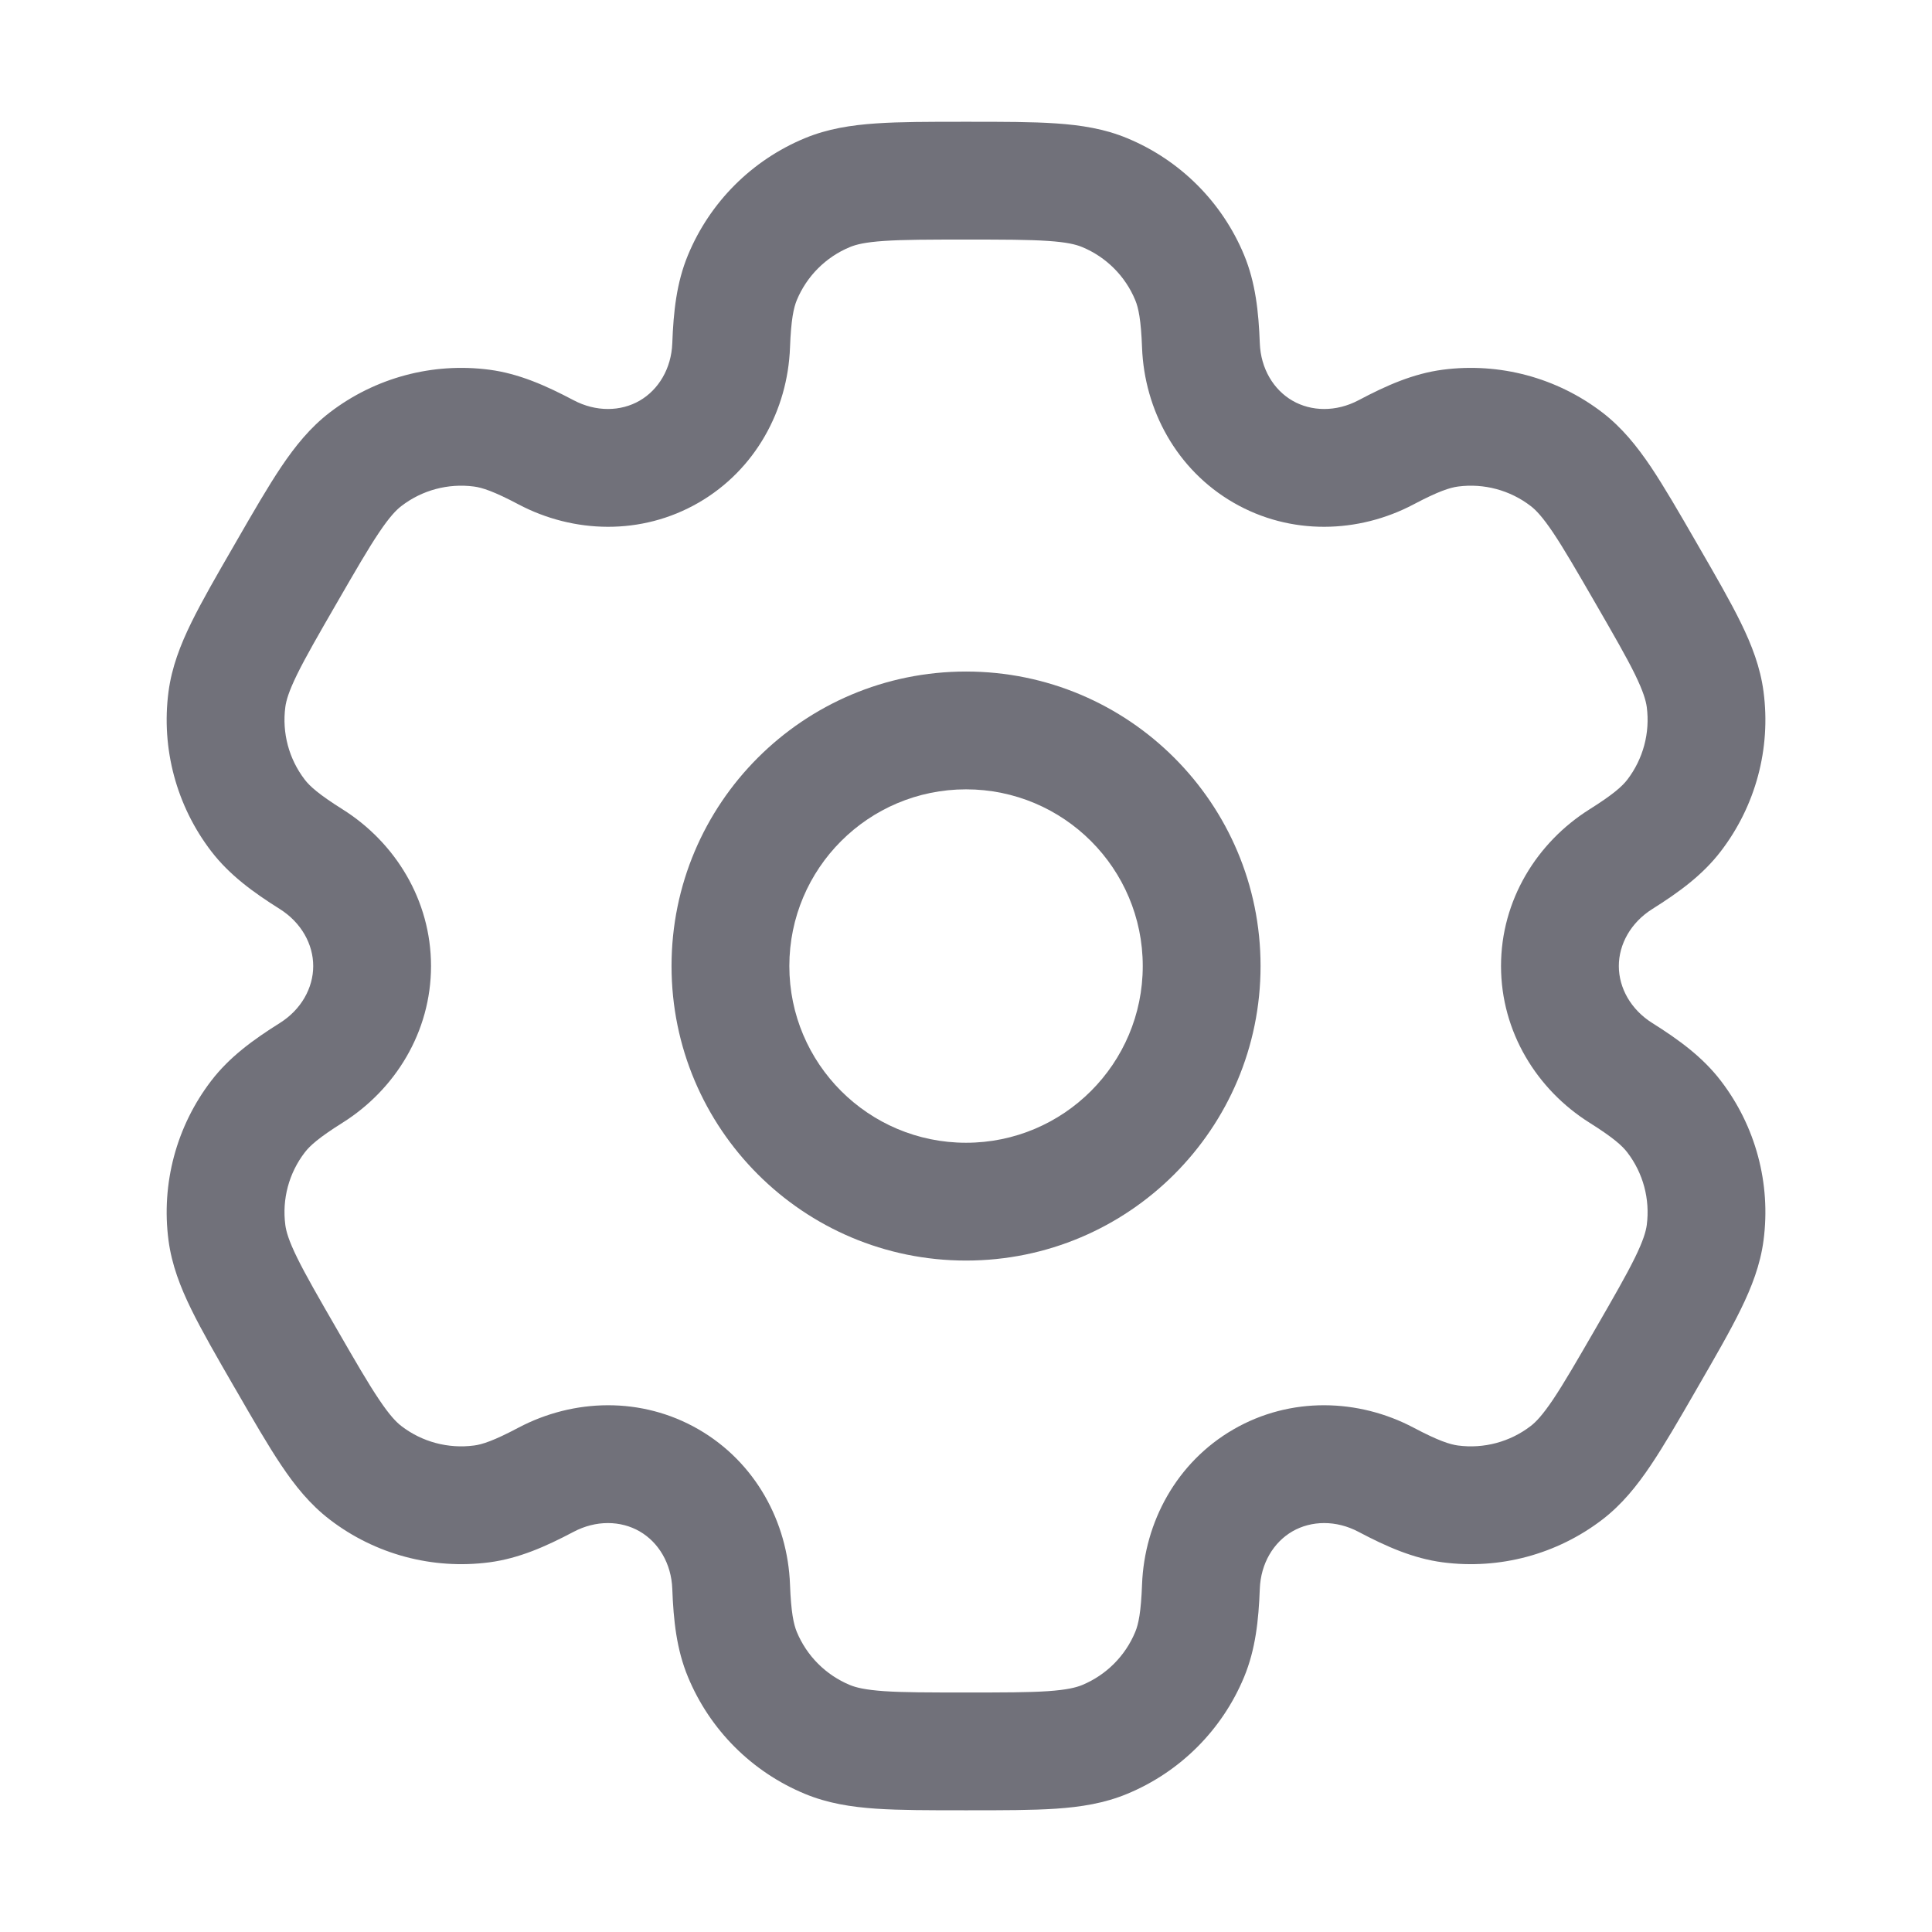 <svg width="41" height="41" viewBox="0 0 41 41" fill="none" xmlns="http://www.w3.org/2000/svg">
<path fill-rule="evenodd" clip-rule="evenodd" d="M20.501 14.251C17.049 14.251 14.251 17.049 14.251 20.501C14.251 23.952 17.049 26.751 20.501 26.751C23.953 26.751 26.751 23.952 26.751 20.501C26.751 17.049 23.953 14.251 20.501 14.251ZM16.751 20.501C16.751 18.43 18.43 16.751 20.501 16.751C22.572 16.751 24.251 18.43 24.251 20.501C24.251 22.572 22.572 24.251 20.501 24.251C18.43 24.251 16.751 22.572 16.751 20.501Z" fill="#71717A"/>
<path fill-rule="evenodd" clip-rule="evenodd" d="M20.459 2.584C19.718 2.584 19.099 2.584 18.592 2.619C18.063 2.655 17.564 2.732 17.08 2.933C15.957 3.398 15.065 4.29 14.6 5.413C14.357 5.998 14.292 6.614 14.267 7.284C14.247 7.822 13.975 8.271 13.574 8.503C13.173 8.735 12.648 8.745 12.172 8.493C11.579 8.18 11.013 7.929 10.386 7.846C9.18 7.688 7.962 8.014 6.997 8.754C6.582 9.073 6.265 9.467 5.969 9.906C5.685 10.329 5.376 10.864 5.006 11.506L4.964 11.579C4.593 12.22 4.284 12.756 4.06 13.213C3.827 13.688 3.645 14.16 3.576 14.679C3.418 15.884 3.744 17.103 4.484 18.067C4.87 18.569 5.37 18.934 5.938 19.291C6.394 19.578 6.647 20.038 6.647 20.501C6.647 20.964 6.394 21.424 5.938 21.71C5.37 22.067 4.869 22.432 4.484 22.934C3.744 23.898 3.418 25.117 3.576 26.322C3.645 26.842 3.827 27.313 4.06 27.788C4.284 28.245 4.593 28.781 4.963 29.422L5.006 29.495C5.376 30.137 5.685 30.672 5.969 31.095C6.264 31.535 6.581 31.928 6.997 32.247C7.961 32.987 9.18 33.313 10.385 33.155C11.013 33.072 11.579 32.821 12.172 32.508C12.648 32.256 13.173 32.267 13.574 32.498C13.975 32.73 14.247 33.179 14.267 33.718C14.292 34.387 14.357 35.003 14.6 35.588C15.065 36.711 15.957 37.603 17.08 38.068C17.564 38.269 18.063 38.347 18.592 38.383C19.099 38.417 19.718 38.417 20.459 38.417H20.543C21.284 38.417 21.902 38.417 22.41 38.383C22.938 38.347 23.437 38.269 23.921 38.068C25.044 37.603 25.937 36.711 26.402 35.588C26.644 35.003 26.71 34.387 26.735 33.717C26.755 33.179 27.026 32.73 27.427 32.498C27.828 32.267 28.354 32.256 28.83 32.508C29.422 32.821 29.989 33.072 30.616 33.155C31.821 33.313 33.04 32.987 34.005 32.247C34.42 31.928 34.737 31.534 35.032 31.095C35.316 30.672 35.626 30.137 35.996 29.495L36.038 29.422C36.408 28.781 36.718 28.245 36.941 27.788C37.174 27.313 37.357 26.841 37.425 26.322C37.584 25.117 37.257 23.898 36.517 22.934C36.132 22.432 35.631 22.067 35.064 21.71C34.608 21.424 34.354 20.964 34.354 20.501C34.354 20.038 34.608 19.578 35.064 19.291C35.631 18.934 36.132 18.57 36.517 18.067C37.257 17.103 37.584 15.884 37.425 14.679C37.357 14.16 37.175 13.688 36.942 13.213C36.718 12.756 36.409 12.22 36.038 11.579L35.996 11.506C35.626 10.864 35.316 10.329 35.033 9.906C34.737 9.467 34.42 9.073 34.005 8.754C33.04 8.014 31.821 7.688 30.616 7.846C29.989 7.929 29.422 8.18 28.83 8.494C28.354 8.745 27.829 8.735 27.428 8.503C27.027 8.272 26.755 7.822 26.735 7.284C26.71 6.614 26.644 5.998 26.402 5.413C25.937 4.29 25.044 3.398 23.921 2.933C23.438 2.732 22.938 2.655 22.41 2.619C21.902 2.584 21.284 2.584 20.543 2.584H20.459ZM18.037 5.243C18.166 5.189 18.361 5.14 18.762 5.113C19.174 5.085 19.707 5.084 20.501 5.084C21.294 5.084 21.827 5.085 22.24 5.113C22.641 5.14 22.836 5.189 22.965 5.243C23.475 5.454 23.881 5.86 24.092 6.37C24.159 6.531 24.214 6.782 24.236 7.377C24.286 8.698 24.968 9.969 26.178 10.668C27.388 11.367 28.83 11.321 29.998 10.704C30.525 10.425 30.77 10.348 30.942 10.325C31.49 10.253 32.044 10.401 32.483 10.738C32.593 10.822 32.733 10.967 32.958 11.301C33.188 11.644 33.455 12.105 33.852 12.792C34.249 13.48 34.515 13.941 34.697 14.312C34.873 14.674 34.928 14.867 34.947 15.005C35.019 15.553 34.87 16.107 34.534 16.546C34.428 16.684 34.238 16.857 33.734 17.174C32.615 17.877 31.854 19.103 31.854 20.5C31.854 21.898 32.615 23.124 33.734 23.827C34.238 24.144 34.428 24.317 34.534 24.456C34.87 24.894 35.019 25.448 34.947 25.996C34.928 26.134 34.873 26.328 34.696 26.689C34.514 27.06 34.249 27.521 33.852 28.209C33.455 28.896 33.188 29.357 32.958 29.7C32.733 30.034 32.593 30.179 32.483 30.263C32.044 30.6 31.49 30.748 30.942 30.676C30.77 30.653 30.525 30.576 29.998 30.297C28.83 29.68 27.387 29.634 26.177 30.333C24.967 31.032 24.286 32.303 24.236 33.624C24.214 34.219 24.159 34.47 24.092 34.631C23.881 35.142 23.475 35.547 22.965 35.759C22.836 35.812 22.641 35.861 22.24 35.889C21.827 35.917 21.294 35.917 20.501 35.917C19.707 35.917 19.174 35.917 18.762 35.889C18.361 35.861 18.166 35.812 18.037 35.759C17.526 35.547 17.121 35.142 16.909 34.631C16.843 34.47 16.787 34.219 16.765 33.624C16.716 32.303 16.034 31.032 14.824 30.333C13.614 29.634 12.172 29.68 11.003 30.297C10.477 30.576 10.232 30.654 10.059 30.676C9.511 30.748 8.957 30.6 8.519 30.264C8.408 30.179 8.268 30.034 8.044 29.7C7.813 29.357 7.546 28.896 7.15 28.209C6.753 27.522 6.487 27.06 6.305 26.689C6.128 26.328 6.073 26.134 6.055 25.996C5.983 25.448 6.131 24.894 6.468 24.456C6.574 24.317 6.763 24.144 7.268 23.827C8.387 23.124 9.147 21.898 9.147 20.501C9.147 19.103 8.387 17.877 7.268 17.174C6.764 16.857 6.574 16.684 6.468 16.546C6.131 16.107 5.983 15.553 6.055 15.005C6.073 14.867 6.128 14.674 6.305 14.312C6.487 13.941 6.753 13.479 7.15 12.792C7.547 12.105 7.813 11.644 8.044 11.301C8.268 10.967 8.409 10.822 8.519 10.738C8.957 10.401 9.511 10.253 10.059 10.325C10.232 10.348 10.477 10.425 11.004 10.704C12.172 11.321 13.614 11.367 14.824 10.668C16.034 9.969 16.716 8.698 16.765 7.377C16.787 6.782 16.843 6.531 16.909 6.37C17.121 5.86 17.526 5.454 18.037 5.243Z" fill="#71717A"/>
</svg>
